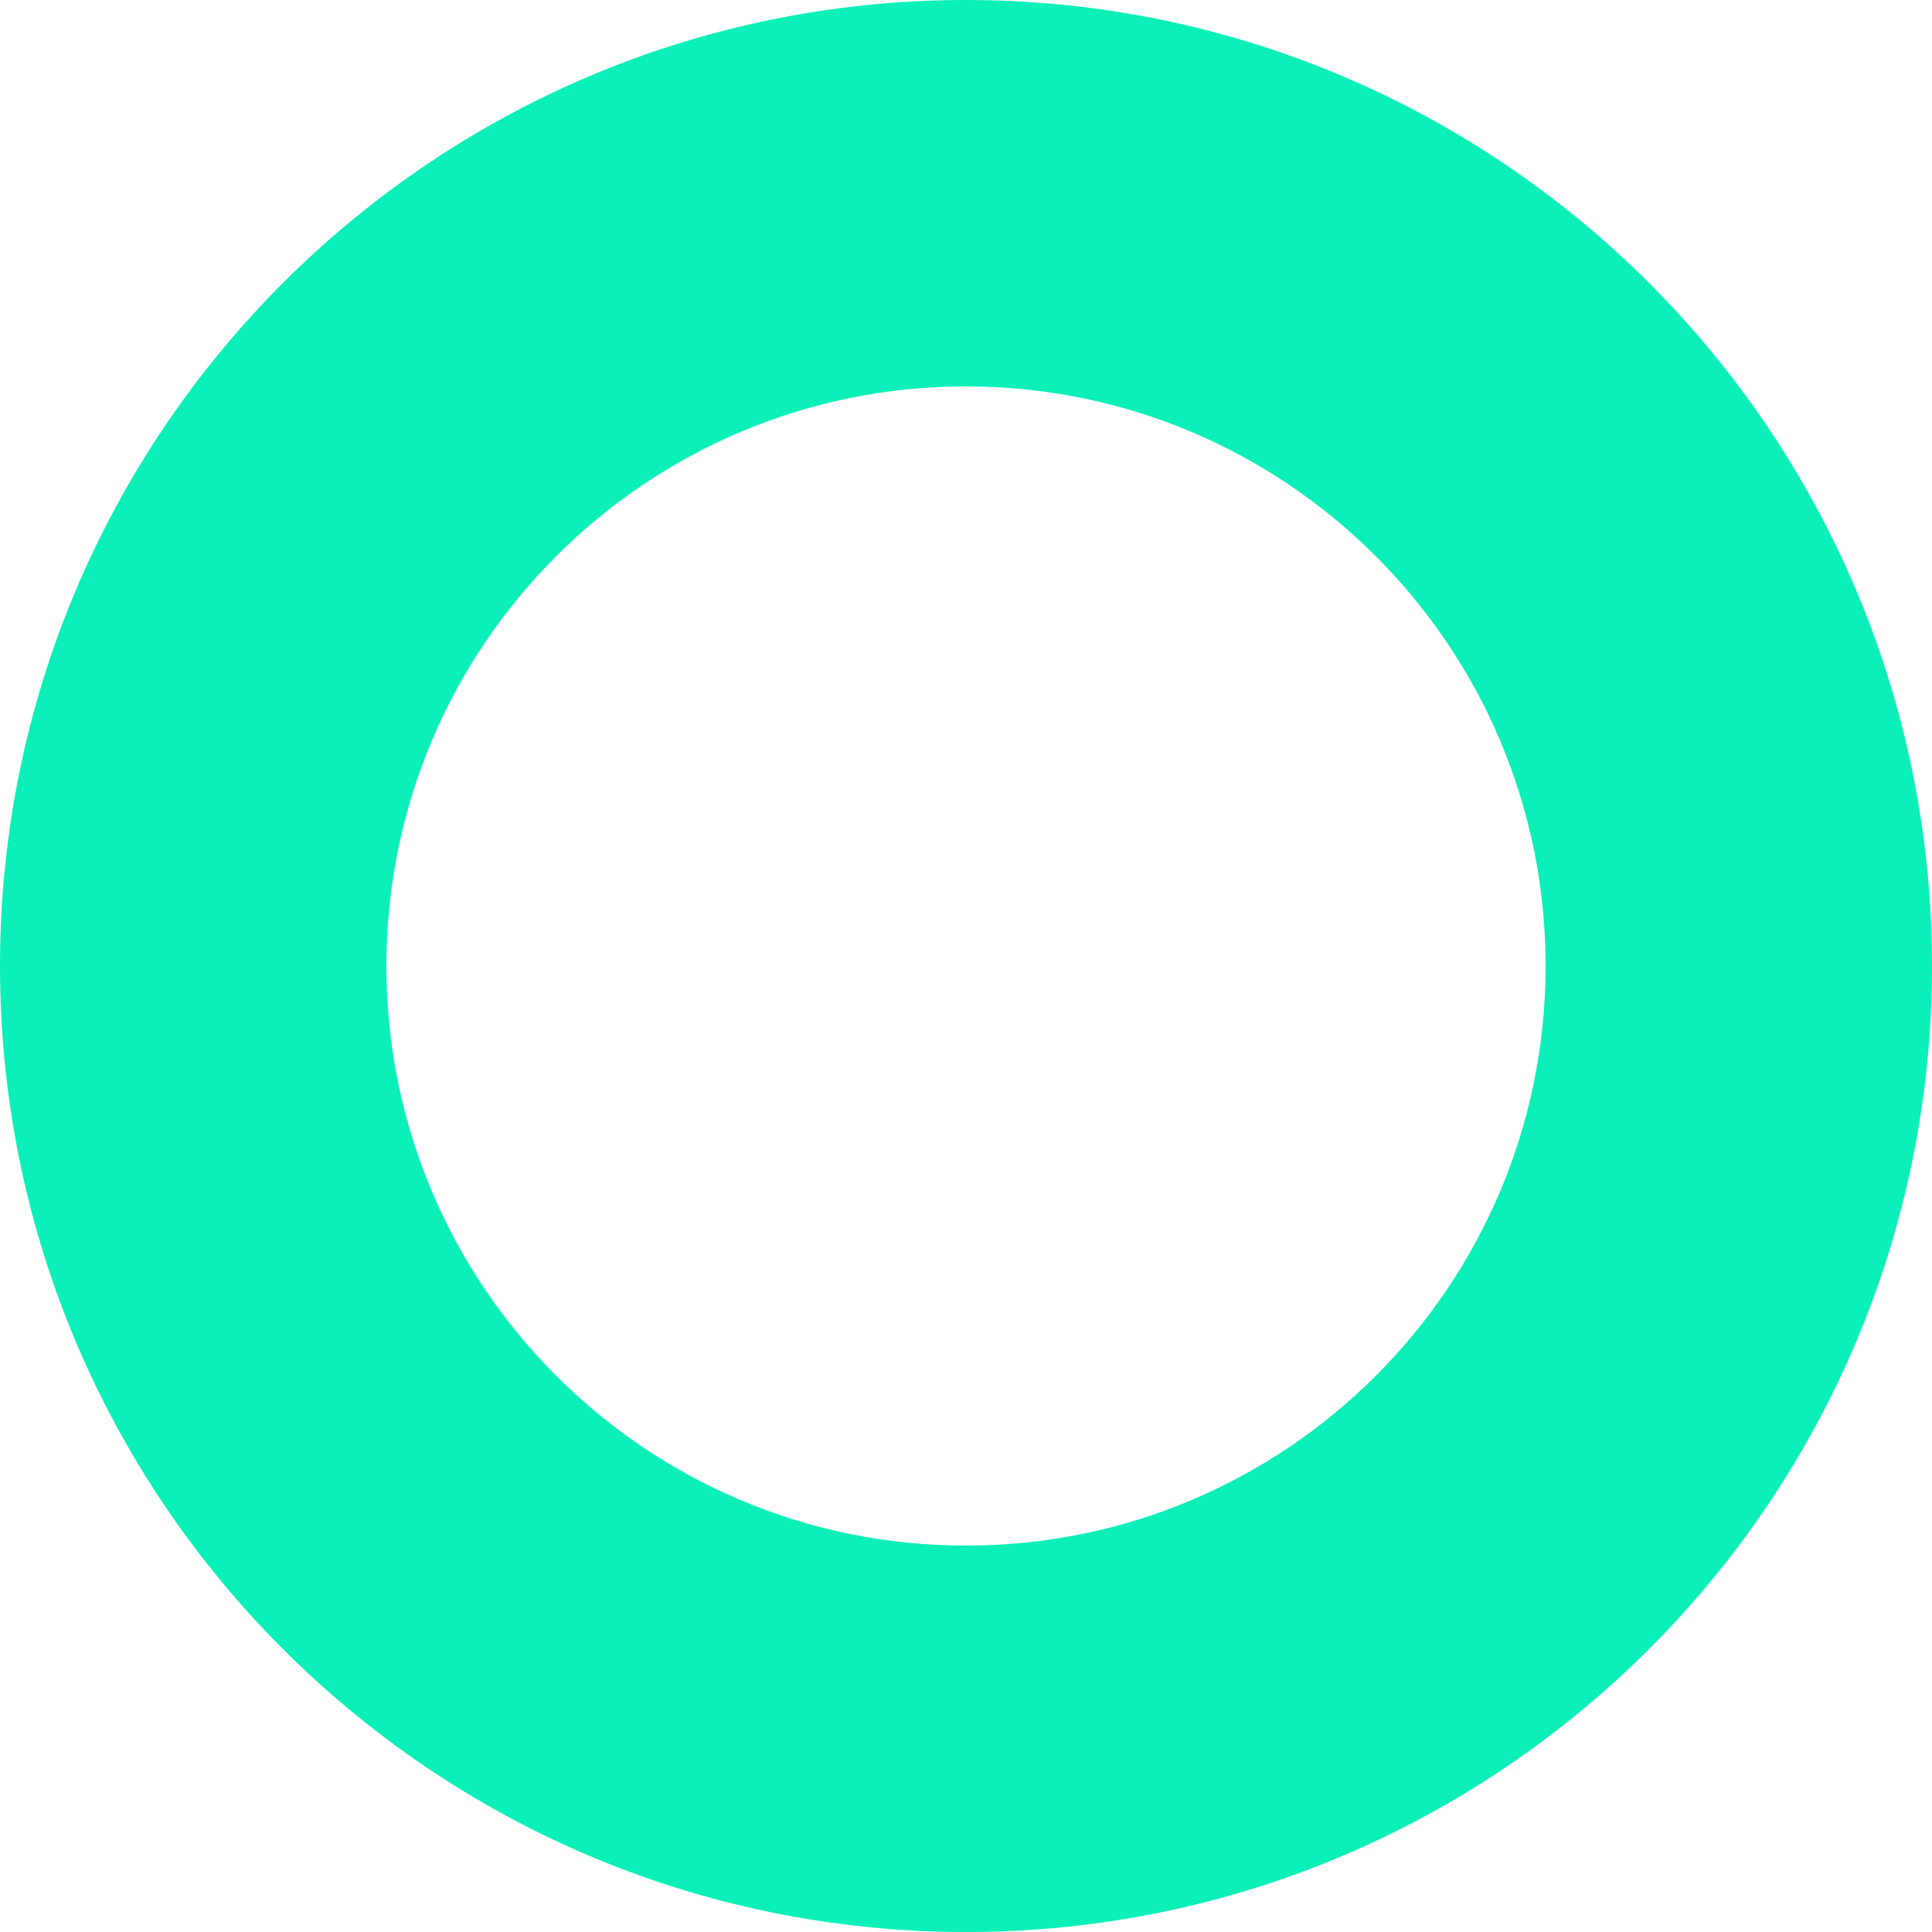 <svg xmlns="http://www.w3.org/2000/svg" viewBox="0 0 110.6 110.61"><defs><style>.d{fill:#0af0b8;}</style></defs><g id="a"></g><g id="b"><g id="c"><path class="d" d="M55.3,0C24.76,0,0,24.76,0,55.3s24.76,55.3,55.3,55.3,55.3-24.76,55.3-55.3S85.84,0,55.3,0Zm0,88.48c-18.32,0-33.18-14.86-33.18-33.18S36.98,22.12,55.3,22.12s33.18,14.86,33.18,33.18-14.86,33.18-33.18,33.18Z"></path></g></g></svg>